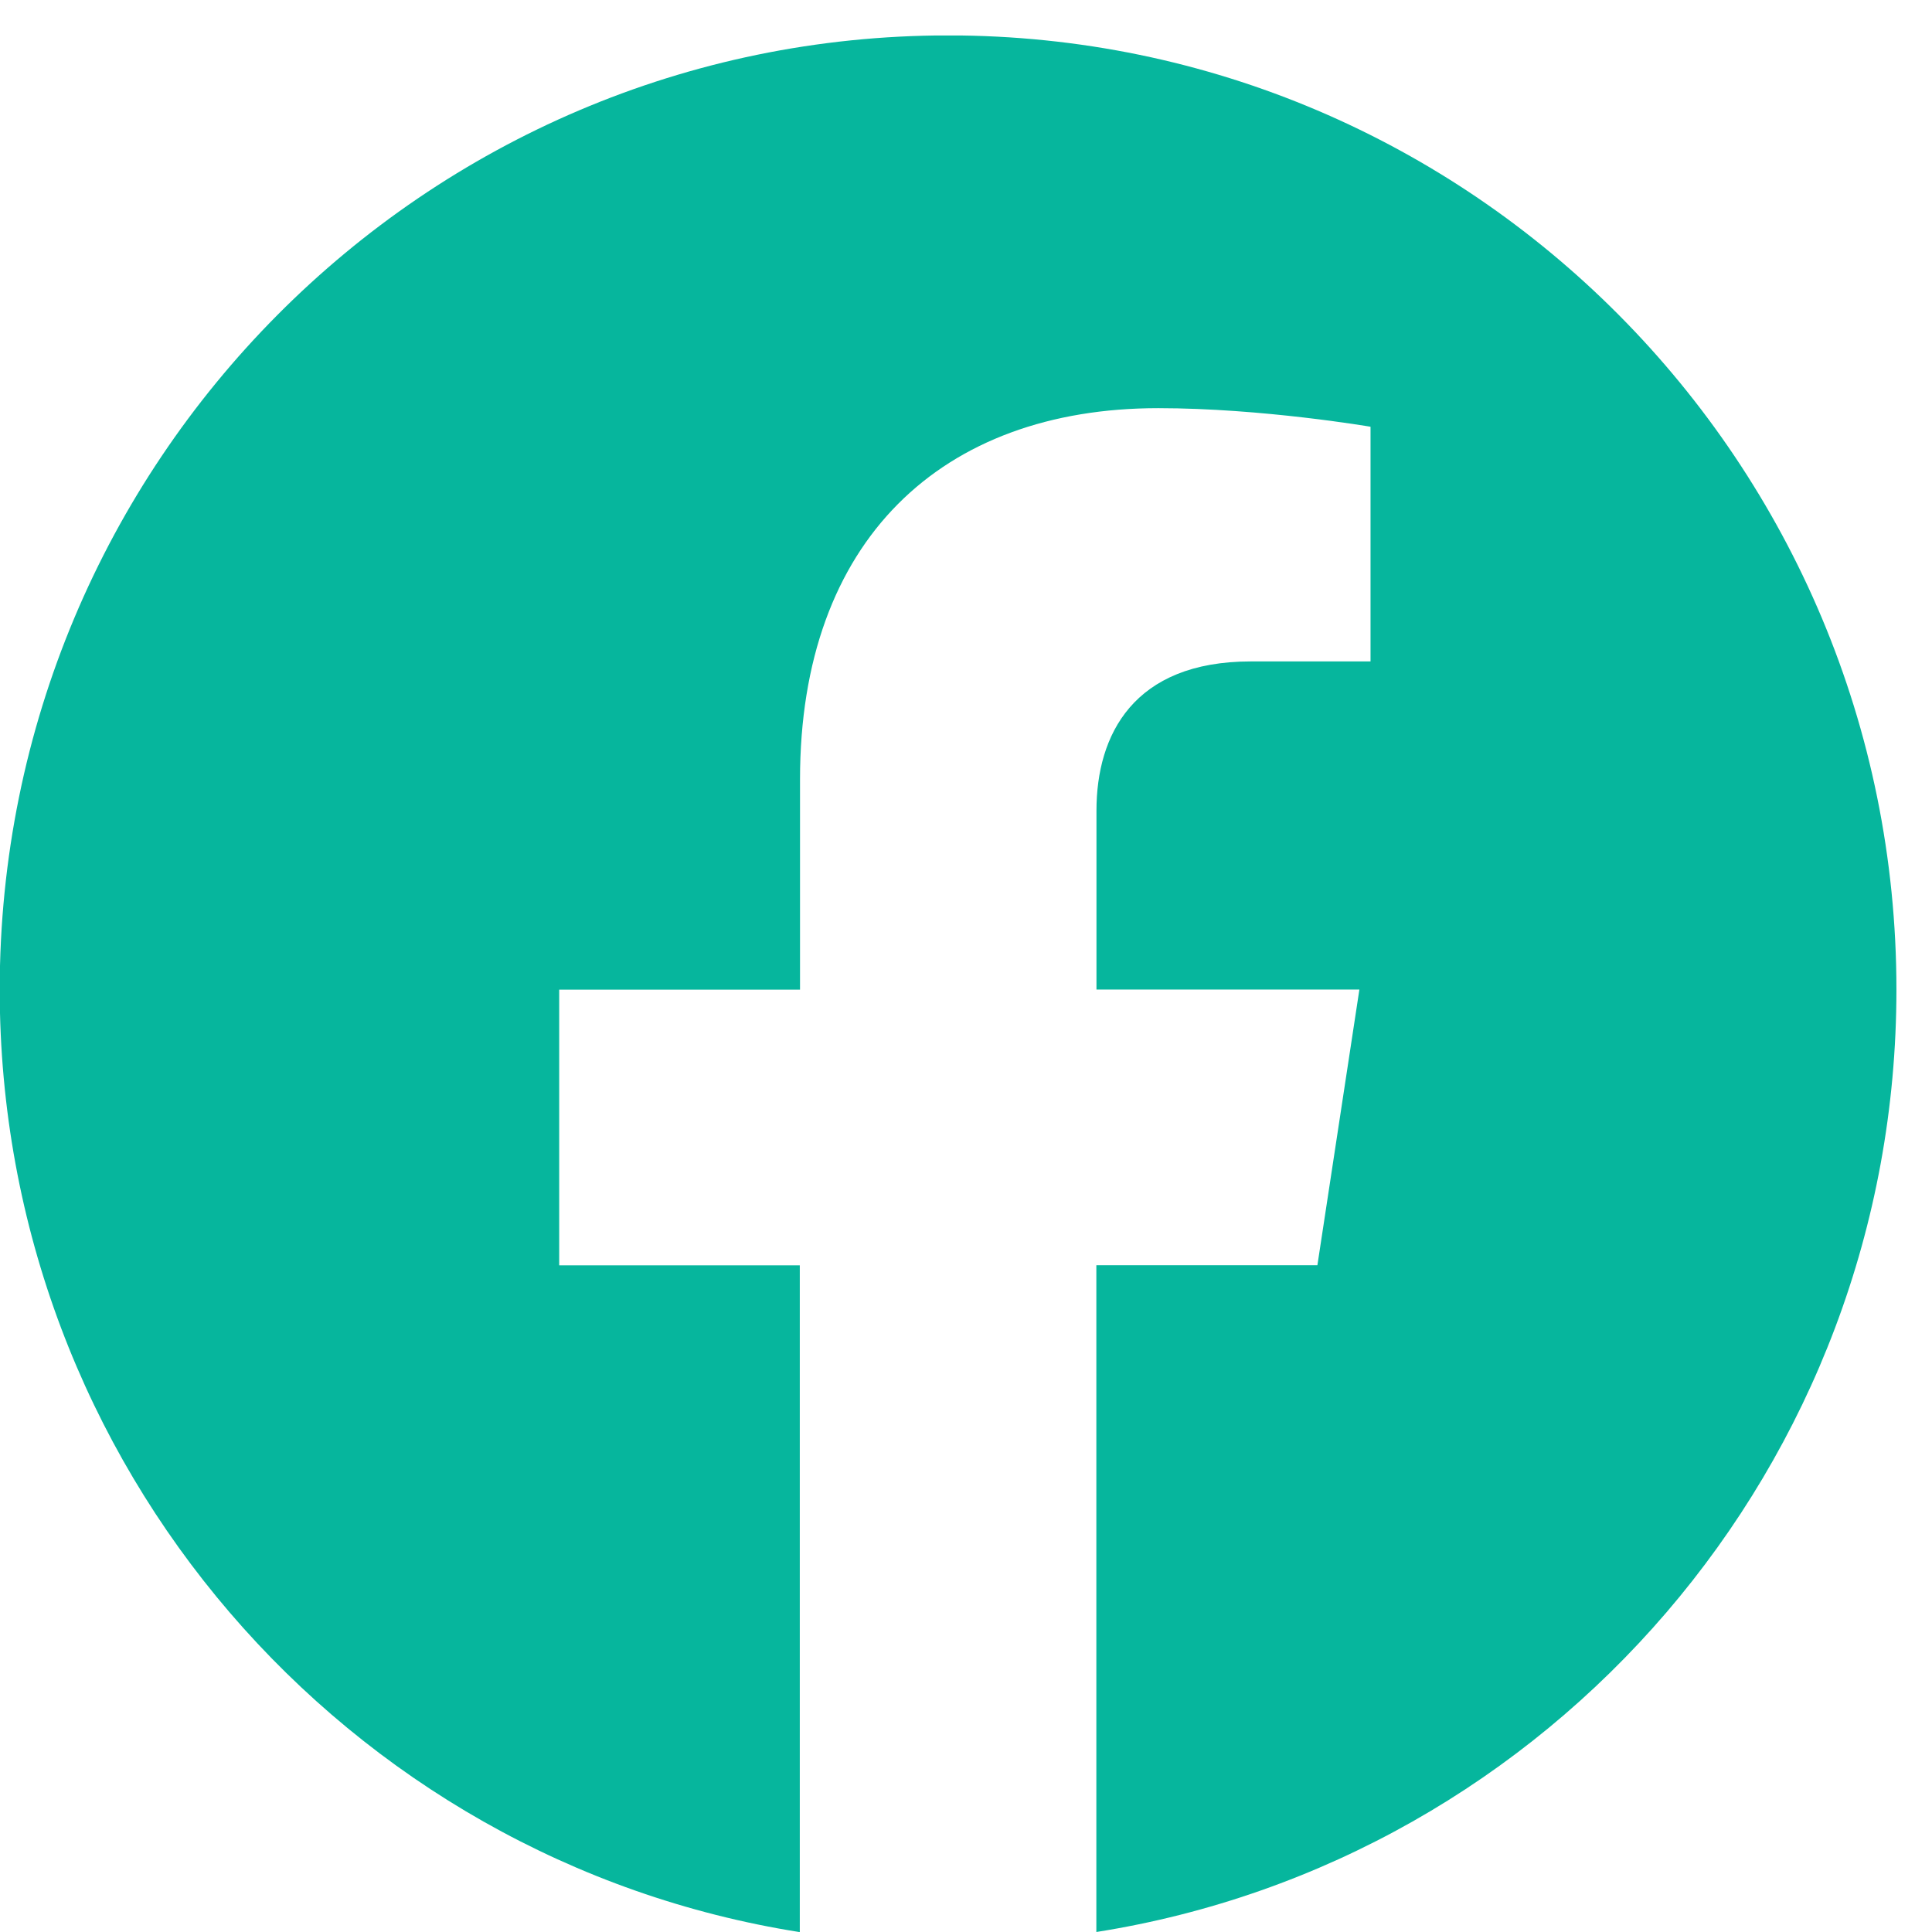 <svg width="34" height="34" viewBox="0 0 34 34" fill="none" xmlns="http://www.w3.org/2000/svg">
<g clip-path="url(#clip0_2711_203)">
<path d="M33.374 17.414C33.374 8.14 25.902 0.623 16.687 0.623C7.467 0.625 -0.005 8.14 -0.005 17.416C-0.005 25.796 6.099 32.742 14.075 34.002V22.268H9.841V17.416H14.079V13.714C14.079 9.507 16.572 7.183 20.383 7.183C22.21 7.183 24.119 7.51 24.119 7.51V11.64H22.014C19.943 11.64 19.296 12.936 19.296 14.265V17.414H23.923L23.184 22.266H19.294V34C27.271 32.74 33.374 25.794 33.374 17.414Z" fill="#06B69D"/>
</g>
<defs>
<clipPath id="clip0_2711_203">
<rect width="33.375" height="33.375" fill="white" transform="translate(0 0.625)"/>
</clipPath>
</defs>
</svg>
